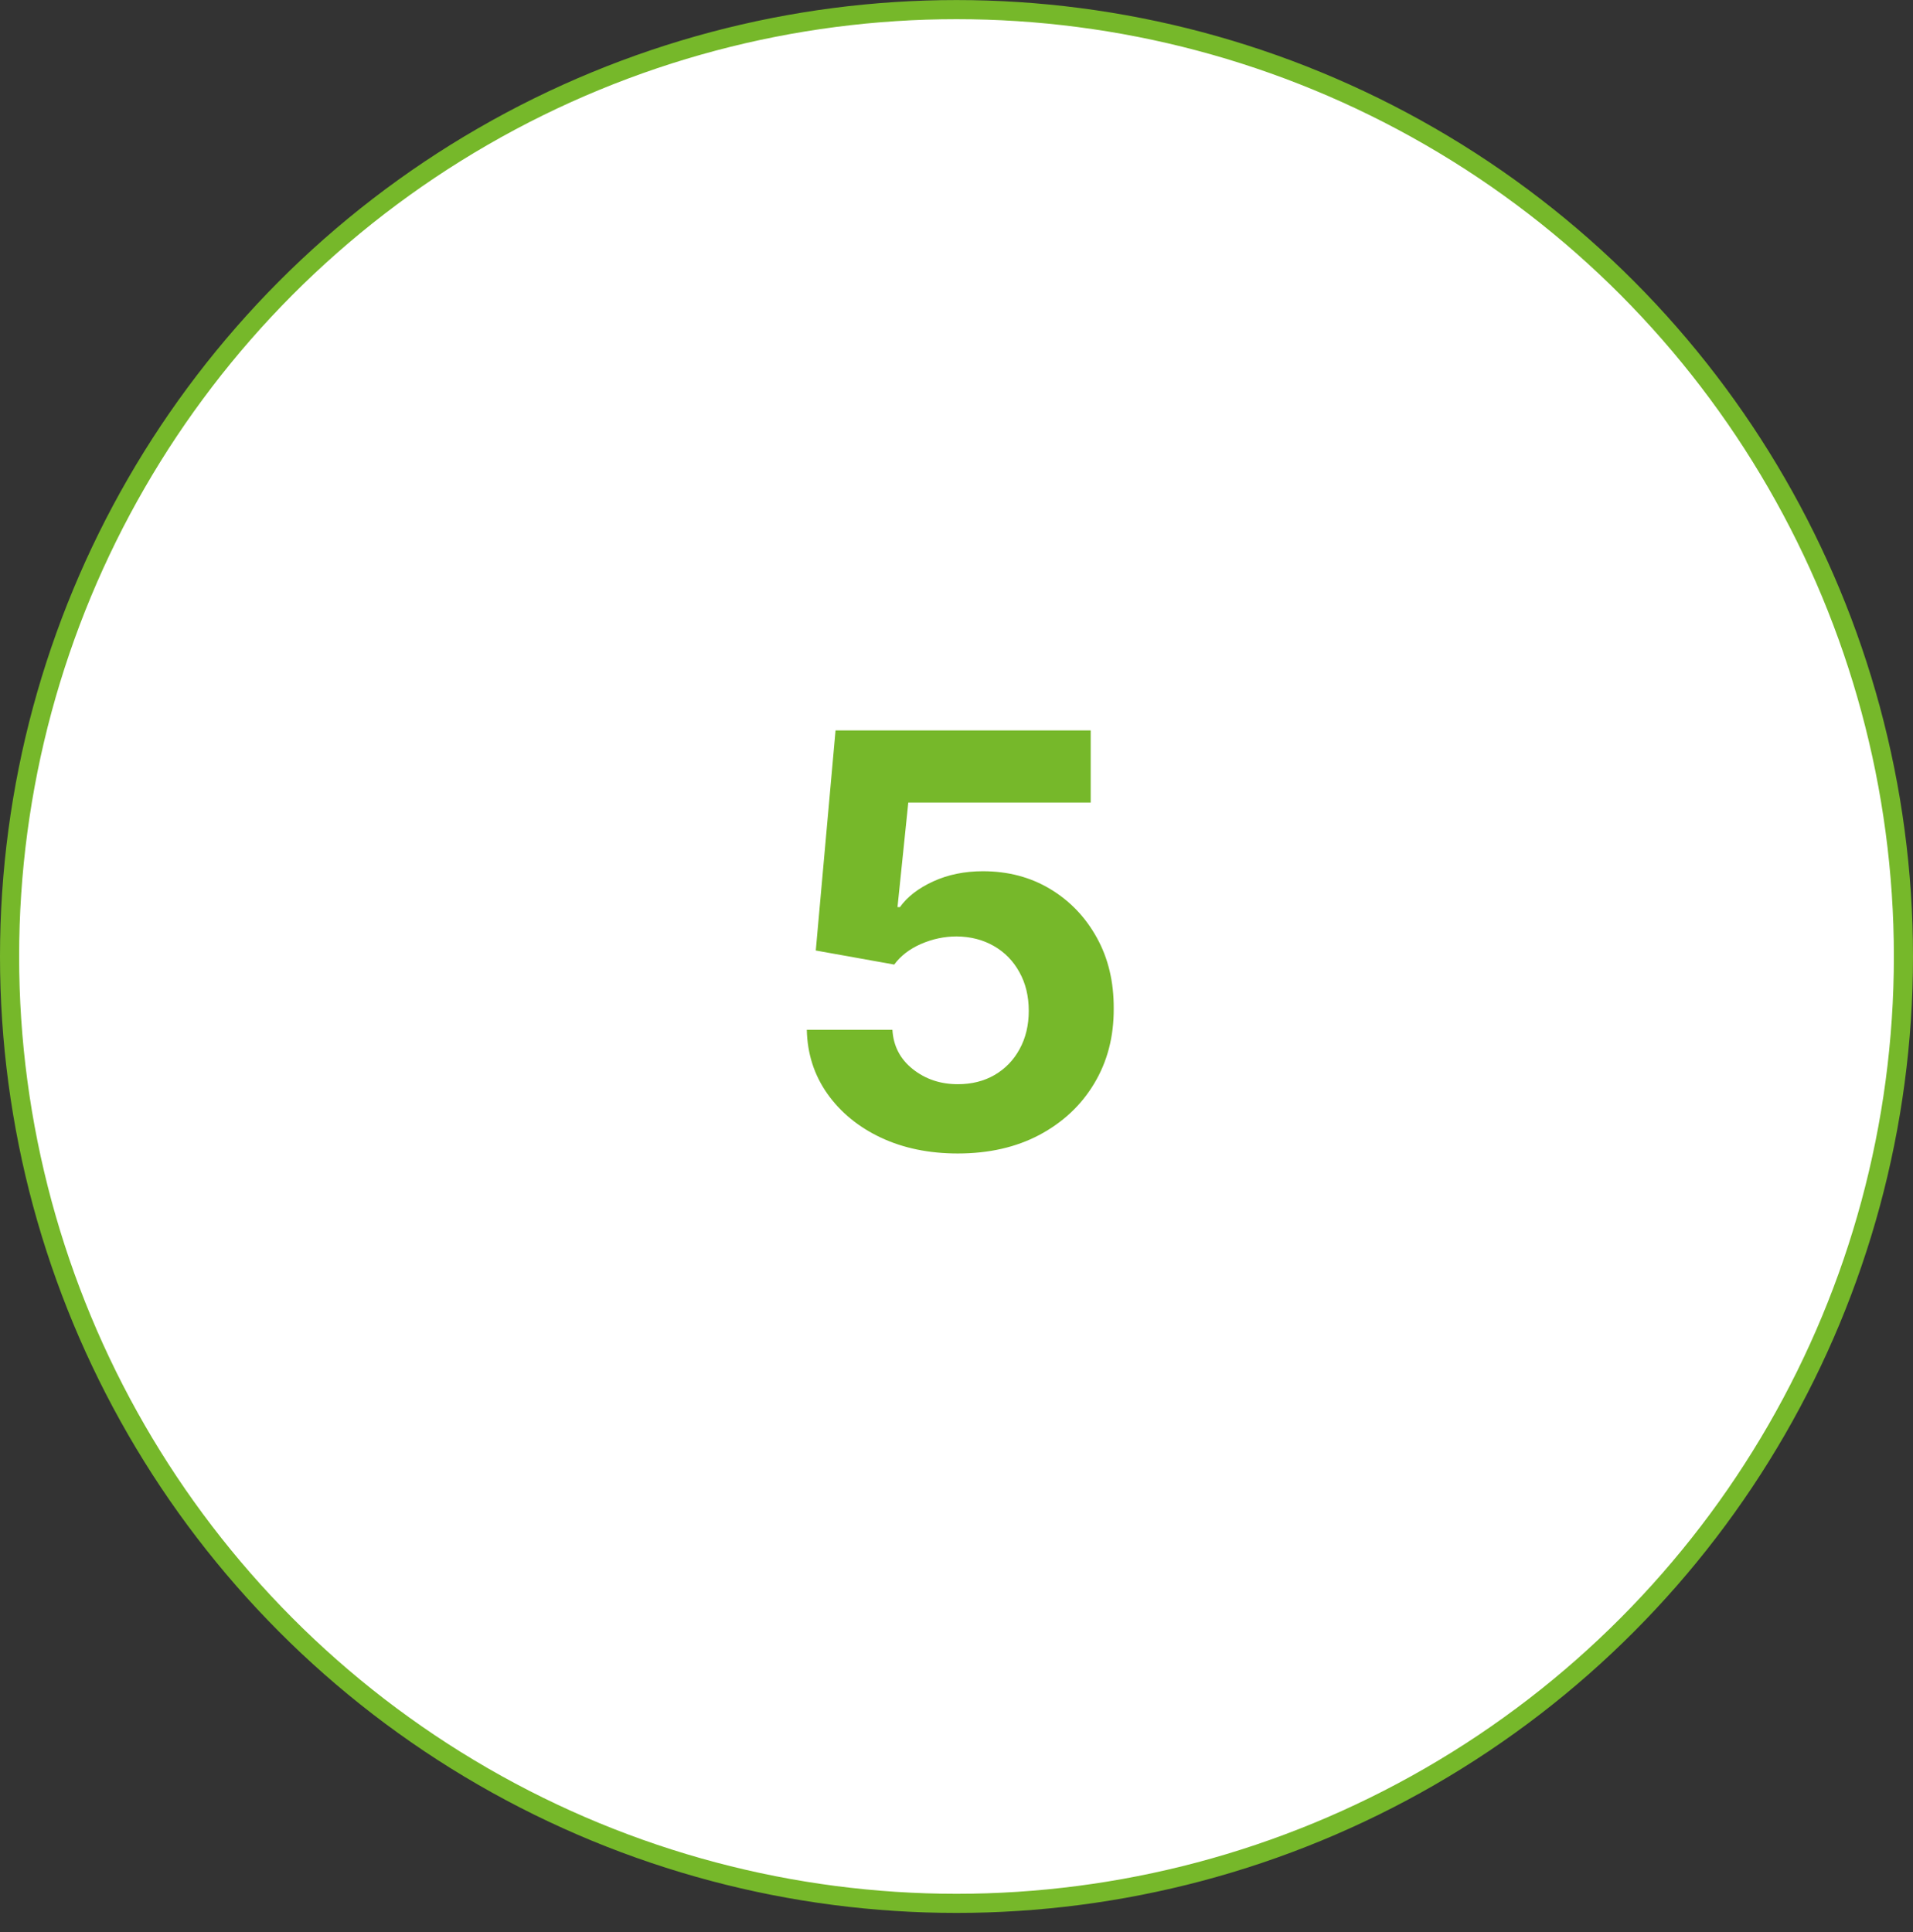 <?xml version="1.0" encoding="UTF-8"?> <svg xmlns="http://www.w3.org/2000/svg" width="100" height="101" viewBox="0 0 100 101" fill="none"><rect x="0" y="0" width="100" height="101" fill="#333333" stroke="none"/> <circle cx="50" cy="50.003" r="49.5" fill="white" stroke="#76B82A"></circle> <path d="M50.069 60.301C48.564 60.301 47.221 60.024 46.042 59.47C44.87 58.916 43.94 58.153 43.251 57.18C42.562 56.207 42.203 55.092 42.175 53.835H46.65C46.699 54.68 47.054 55.365 47.715 55.891C48.375 56.416 49.16 56.679 50.069 56.679C50.794 56.679 51.433 56.519 51.987 56.2C52.548 55.873 52.985 55.422 53.297 54.847C53.617 54.264 53.777 53.597 53.777 52.844C53.777 52.077 53.613 51.402 53.287 50.82C52.967 50.237 52.523 49.783 51.955 49.456C51.387 49.129 50.737 48.962 50.005 48.955C49.366 48.955 48.745 49.087 48.141 49.349C47.544 49.612 47.079 49.971 46.745 50.425L42.644 49.69L43.677 38.185H57.015V41.956H47.48L46.916 47.421H47.044C47.427 46.882 48.006 46.434 48.78 46.079C49.554 45.724 50.421 45.546 51.38 45.546C52.694 45.546 53.865 45.855 54.895 46.473C55.925 47.091 56.738 47.94 57.335 49.019C57.931 50.092 58.226 51.328 58.219 52.727C58.226 54.197 57.885 55.504 57.196 56.647C56.515 57.783 55.559 58.678 54.331 59.332C53.109 59.978 51.689 60.301 50.069 60.301Z" fill="#76B82A"></path> </svg> 